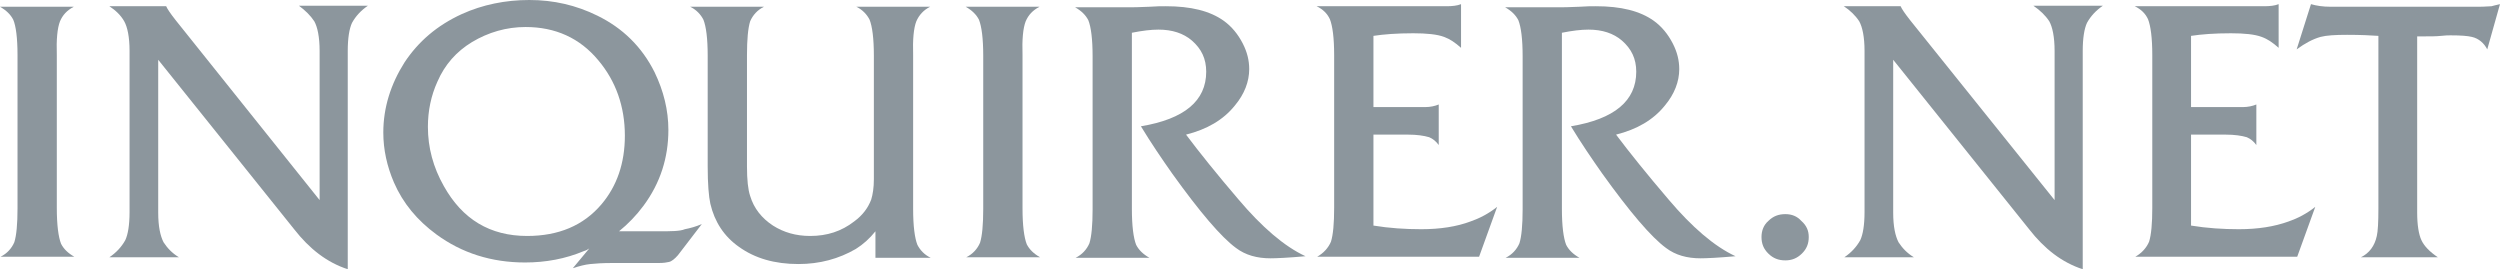 <svg width="130" height="14" viewBox="0 0 130 14" fill="none" xmlns="http://www.w3.org/2000/svg">
<path d="M3.12 1.108C3.258 0.784 3.478 0.541 3.837 0.351H0C0.331 0.541 0.552 0.757 0.69 1.027C0.828 1.351 0.911 1.973 0.911 2.865V10.838C0.911 11.649 0.856 12.243 0.745 12.595C0.607 12.919 0.359 13.189 0.028 13.351H3.865C3.534 13.162 3.313 12.946 3.175 12.676C3.037 12.324 2.954 11.703 2.954 10.811V2.865C2.926 2.054 2.982 1.459 3.12 1.108Z" fill="#8C969D"/>
<path d="M16.344 1.108C16.509 1.405 16.62 1.919 16.62 2.649V10.405L9.138 1.054C8.862 0.703 8.697 0.46 8.641 0.324H5.688C6.019 0.541 6.295 0.811 6.46 1.108C6.626 1.405 6.737 1.919 6.737 2.649V11.027C6.737 11.703 6.654 12.189 6.516 12.487C6.322 12.838 6.046 13.135 5.688 13.378H9.304C8.945 13.162 8.697 12.892 8.503 12.595C8.338 12.27 8.227 11.784 8.227 11.054V3.108L15.295 11.919C16.095 12.946 17.006 13.649 18.083 14V2.649C18.083 1.973 18.166 1.487 18.304 1.189C18.497 0.838 18.773 0.541 19.132 0.297H15.543C15.874 0.541 16.15 0.811 16.344 1.108Z" fill="#8C969D"/>
<path d="M47.649 1.108C47.787 0.784 48.036 0.513 48.367 0.351H44.53C44.861 0.513 45.082 0.757 45.22 1.027C45.358 1.378 45.441 2 45.441 2.892V9.324C45.441 9.757 45.385 10.108 45.303 10.378C45.137 10.811 44.861 11.189 44.419 11.514C43.757 12.027 43.011 12.27 42.128 12.27C41.382 12.27 40.748 12.081 40.195 11.73C39.616 11.351 39.202 10.838 39.008 10.189C38.898 9.865 38.843 9.351 38.843 8.649V2.865C38.843 2.054 38.898 1.459 39.008 1.108C39.146 0.784 39.395 0.513 39.726 0.351H35.889C36.22 0.513 36.441 0.757 36.579 1.027C36.717 1.378 36.8 2 36.8 2.892V8.649C36.8 9.568 36.855 10.216 36.938 10.595C37.159 11.54 37.656 12.297 38.428 12.838C39.257 13.432 40.278 13.73 41.52 13.73C42.625 13.73 43.618 13.459 44.502 12.946C44.889 12.703 45.22 12.405 45.523 12.027V13.405H48.395C48.063 13.243 47.842 13 47.704 12.73C47.566 12.378 47.483 11.757 47.483 10.865V2.865C47.456 2.054 47.511 1.459 47.649 1.108Z" fill="#8C969D"/>
<path d="M53.336 1.108C53.474 0.784 53.695 0.541 54.054 0.351H50.217C50.548 0.541 50.769 0.757 50.907 1.027C51.045 1.378 51.128 2 51.128 2.892V10.865C51.128 11.676 51.073 12.27 50.962 12.622C50.824 12.946 50.576 13.216 50.244 13.378H54.082C53.751 13.189 53.53 12.973 53.392 12.703C53.254 12.351 53.171 11.73 53.171 10.838V2.865C53.143 2.054 53.198 1.459 53.336 1.108Z" fill="#8C969D"/>
<path d="M64.407 10.378C63.275 9.054 62.364 7.919 61.674 7C62.751 6.73 63.607 6.243 64.214 5.486C64.711 4.892 64.959 4.243 64.959 3.594C64.959 3.135 64.849 2.703 64.628 2.27C64.38 1.784 64.048 1.378 63.634 1.081C62.916 0.567 61.923 0.324 60.625 0.324C60.404 0.324 60.128 0.324 59.769 0.351C59.19 0.378 58.886 0.378 58.831 0.378H55.904C56.236 0.567 56.456 0.784 56.594 1.054C56.733 1.405 56.815 2.027 56.815 2.919V10.892C56.815 11.703 56.76 12.297 56.65 12.649C56.512 12.973 56.263 13.243 55.932 13.405H59.769C59.438 13.216 59.217 13 59.079 12.73C58.941 12.378 58.858 11.757 58.858 10.865V1.703C59.41 1.594 59.852 1.54 60.239 1.54C60.956 1.54 61.536 1.73 61.978 2.108C62.475 2.54 62.723 3.054 62.723 3.73C62.723 5.243 61.591 6.189 59.328 6.567C59.852 7.432 60.404 8.243 60.956 9.027C62.392 11.027 63.496 12.324 64.269 12.892C64.766 13.27 65.373 13.432 66.064 13.432C66.367 13.432 66.975 13.405 67.886 13.324C66.781 12.811 65.622 11.811 64.407 10.378Z" fill="#8C969D"/>
<path d="M73.903 11.919C73.075 11.919 72.247 11.865 71.419 11.73V7H73.213C73.683 7 74.041 7.054 74.317 7.135C74.511 7.216 74.676 7.351 74.814 7.541V5.433C74.621 5.514 74.373 5.568 74.124 5.568H71.419V1.865C71.943 1.784 72.633 1.73 73.489 1.73C74.179 1.73 74.732 1.784 75.091 1.919C75.394 2.027 75.67 2.216 75.974 2.487V0.216C75.781 0.297 75.505 0.324 75.228 0.324H68.465C68.796 0.487 69.017 0.703 69.155 1C69.293 1.351 69.376 1.973 69.376 2.865V10.811C69.376 11.622 69.321 12.216 69.21 12.568C69.072 12.892 68.824 13.162 68.493 13.351H76.912L77.851 10.757C77.409 11.108 76.94 11.351 76.471 11.514C75.753 11.784 74.897 11.919 73.903 11.919Z" fill="#8C969D"/>
<path d="M116.419 11.919C115.591 11.919 114.762 11.865 113.934 11.73V7H115.729C116.198 7 116.557 7.054 116.833 7.135C117.026 7.216 117.192 7.351 117.33 7.541V5.433C117.137 5.514 116.888 5.568 116.64 5.568H113.934V1.865C114.459 1.784 115.149 1.73 116.005 1.73C116.695 1.73 117.247 1.784 117.606 1.919C117.909 2.027 118.186 2.216 118.489 2.487V0.216C118.296 0.297 118.02 0.324 117.744 0.324H111.008C111.339 0.487 111.56 0.703 111.698 1C111.836 1.351 111.919 1.973 111.919 2.865V10.811C111.919 11.622 111.864 12.216 111.753 12.568C111.615 12.892 111.367 13.162 111.035 13.351H119.455L120.394 10.757C119.952 11.108 119.483 11.351 119.014 11.514C118.268 11.784 117.413 11.919 116.419 11.919Z" fill="#8C969D"/>
<path d="M86.769 10.378C85.637 9.054 84.726 7.919 84.035 7C85.112 6.73 85.968 6.243 86.575 5.486C87.072 4.892 87.321 4.243 87.321 3.594C87.321 3.135 87.21 2.703 86.989 2.27C86.741 1.784 86.41 1.378 85.996 1.081C85.278 0.567 84.284 0.324 82.986 0.324C82.766 0.324 82.49 0.324 82.131 0.351C81.551 0.378 81.247 0.378 81.192 0.378H78.266C78.597 0.567 78.818 0.784 78.956 1.054C79.094 1.405 79.177 2.027 79.177 2.919V10.892C79.177 11.703 79.121 12.297 79.011 12.649C78.873 12.973 78.624 13.243 78.293 13.405H82.131C81.799 13.216 81.578 13 81.44 12.73C81.302 12.378 81.219 11.757 81.219 10.865V1.703C81.772 1.594 82.213 1.54 82.6 1.54C83.318 1.54 83.897 1.73 84.339 2.108C84.836 2.54 85.085 3.054 85.085 3.73C85.085 5.243 83.953 6.189 81.689 6.567C82.213 7.432 82.766 8.243 83.318 9.027C84.753 11.027 85.858 12.324 86.63 12.892C87.127 13.27 87.735 13.432 88.425 13.432C88.729 13.432 89.336 13.405 90.247 13.324C89.143 12.811 87.983 11.811 86.769 10.378Z" fill="#8C969D"/>
<path d="M27.413 12.27C25.481 12.27 24.045 11.405 23.079 9.676C22.527 8.703 22.251 7.676 22.251 6.595C22.251 5.757 22.416 4.973 22.747 4.243C23.134 3.351 23.741 2.676 24.542 2.189C25.398 1.676 26.336 1.405 27.33 1.405C28.876 1.405 30.146 1.973 31.112 3.135C32.023 4.216 32.493 5.541 32.493 7.054C32.493 8.486 32.079 9.676 31.278 10.622C30.339 11.73 29.042 12.27 27.413 12.27ZM34.232 12.027H32.189C32.658 11.649 33.1 11.189 33.459 10.703C34.342 9.514 34.756 8.189 34.756 6.757C34.756 5.73 34.508 4.73 34.039 3.757C33.376 2.432 32.382 1.459 31.057 0.811C29.953 0.27 28.793 0 27.523 0C26.281 0 25.094 0.243 24.017 0.73C22.72 1.324 21.754 2.162 21.036 3.243C20.318 4.378 19.932 5.595 19.932 6.892C19.932 7.784 20.125 8.649 20.484 9.486C20.953 10.568 21.698 11.46 22.692 12.189C24.017 13.162 25.563 13.649 27.303 13.649C28.379 13.649 29.401 13.46 30.367 13.054C30.477 13.027 30.56 12.973 30.643 12.919L29.787 13.946C30.119 13.838 30.422 13.757 30.698 13.73C30.947 13.703 31.333 13.676 31.858 13.676H34.26C34.508 13.676 34.674 13.649 34.784 13.622C34.922 13.595 35.088 13.46 35.253 13.27L36.496 11.649C36.192 11.784 35.888 11.865 35.612 11.919C35.364 12.027 34.895 12.027 34.232 12.027Z" fill="#8C969D"/>
<path d="M94.055 12.324C94.055 12.675 93.944 12.946 93.696 13.189C93.447 13.432 93.171 13.54 92.84 13.54C92.481 13.54 92.205 13.432 91.957 13.189C91.708 12.946 91.598 12.675 91.598 12.324C91.598 12 91.708 11.703 91.957 11.486C92.205 11.243 92.481 11.135 92.84 11.135C93.171 11.135 93.447 11.243 93.668 11.486C93.944 11.73 94.055 12 94.055 12.324Z" fill="#8C969D"/>
<path d="M129.999 0.216L129.337 2.568C129.171 2.243 128.895 2 128.536 1.919C128.315 1.865 127.956 1.838 127.432 1.838C127.321 1.838 127.156 1.838 126.935 1.865C126.686 1.892 126.383 1.892 126.024 1.892H125.693V11.054C125.693 11.703 125.775 12.189 125.913 12.487C126.051 12.784 126.327 13.081 126.769 13.379H122.766C123.208 13.162 123.484 12.784 123.594 12.27C123.65 12.027 123.677 11.568 123.677 10.838V1.865C123.291 1.838 122.739 1.811 122.048 1.811C121.441 1.811 120.972 1.838 120.668 1.919C120.282 2.027 119.867 2.243 119.426 2.568L120.171 0.216C120.447 0.297 120.779 0.351 121.193 0.351H128.784C128.95 0.351 129.199 0.351 129.557 0.324C129.64 0.297 129.778 0.27 129.999 0.216Z" fill="#8C969D"/>
<path d="M106.563 1.108C106.728 1.405 106.839 1.919 106.839 2.649V10.405L99.33 1.054C99.054 0.703 98.888 0.46 98.833 0.324H95.879C96.21 0.541 96.486 0.811 96.68 1.108C96.845 1.405 96.956 1.919 96.956 2.649V11.027C96.956 11.703 96.873 12.189 96.735 12.487C96.541 12.838 96.265 13.135 95.906 13.378H99.523C99.164 13.162 98.916 12.892 98.722 12.595C98.557 12.27 98.446 11.784 98.446 11.054V3.108L105.514 11.919C106.314 12.946 107.225 13.649 108.302 14V2.649C108.302 1.973 108.385 1.487 108.523 1.189C108.716 0.838 108.992 0.541 109.351 0.297H105.735C106.093 0.541 106.369 0.811 106.563 1.108Z" fill="#8C969D"/>
</svg>
